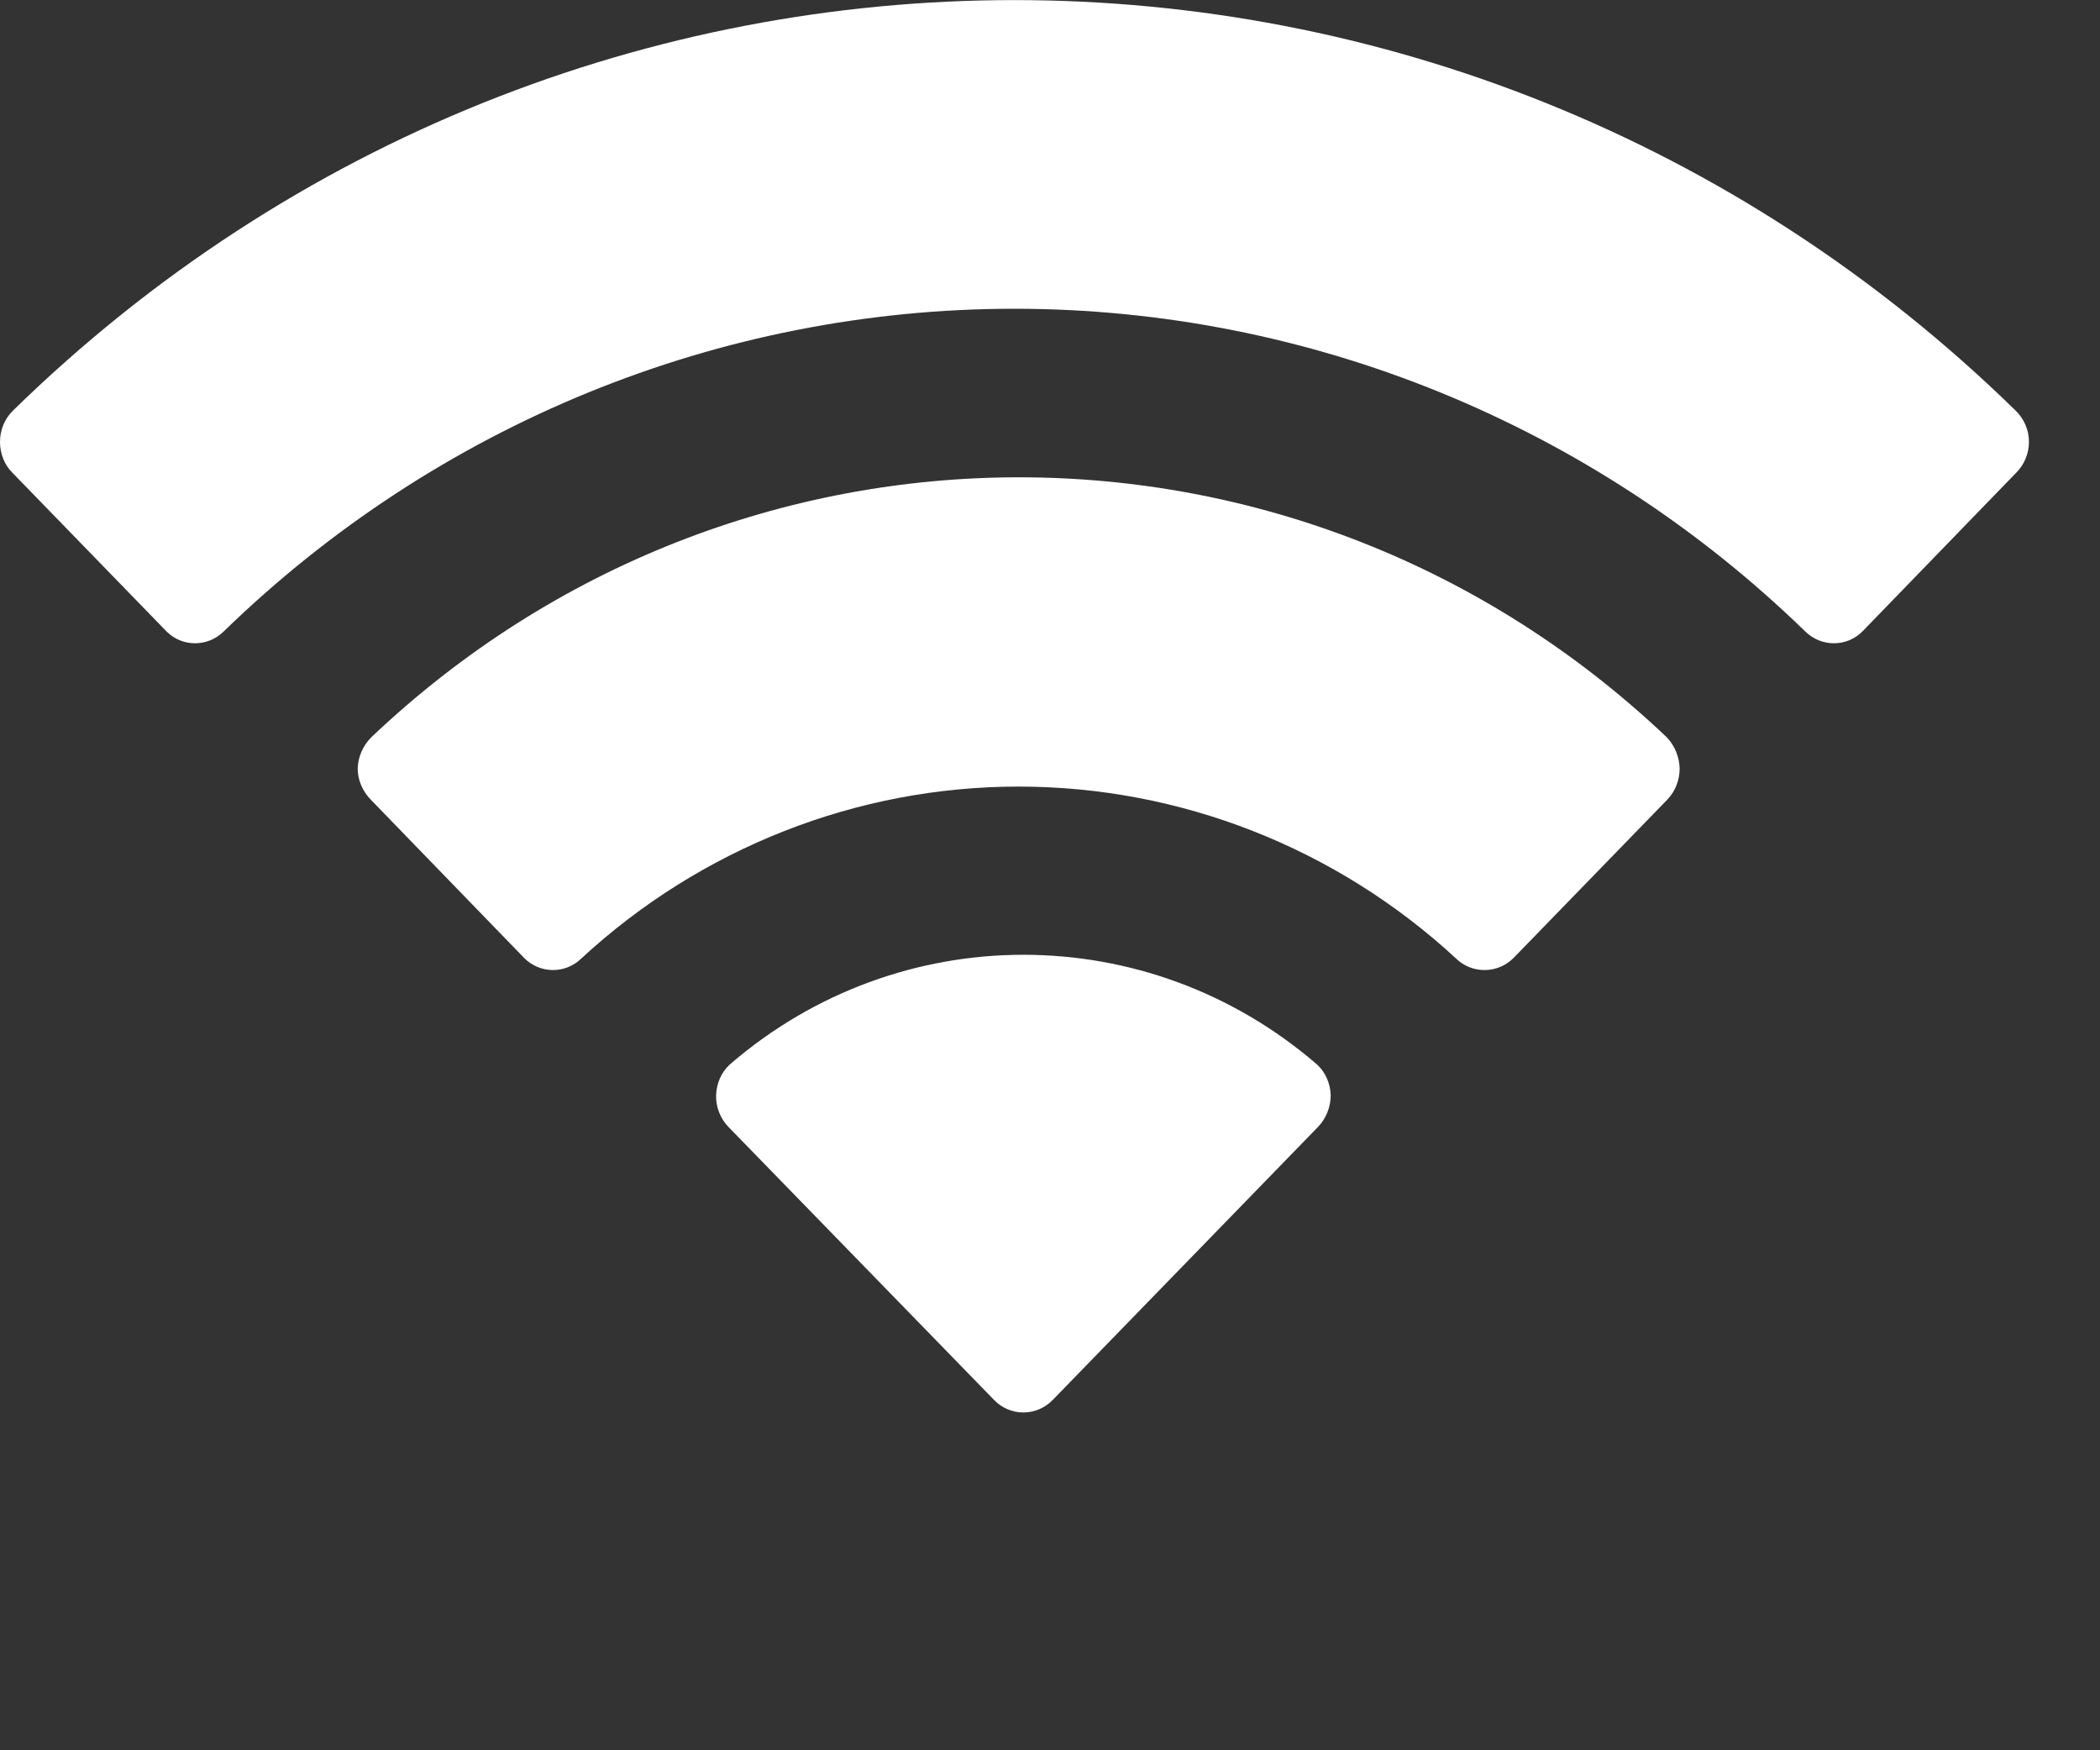 <?xml version="1.0" encoding="utf-8"?>
<svg xmlns="http://www.w3.org/2000/svg" fill="none" height="100%" overflow="visible" preserveAspectRatio="none" style="display: block;" viewBox="0 0 6 5" width="100%">
<rect x="0" y="0" width="6" height="5" fill="#333333" stroke="none"/>
<path d="M2.085 3.041C2.569 2.623 3.279 2.623 3.763 3.041C3.787 3.063 3.801 3.095 3.802 3.129C3.802 3.162 3.789 3.195 3.766 3.219L3.008 3.999C2.986 4.022 2.955 4.035 2.924 4.035C2.892 4.035 2.862 4.022 2.84 3.999L2.081 3.219C2.058 3.195 2.045 3.162 2.046 3.129C2.047 3.095 2.061 3.063 2.085 3.041ZM1.061 2.106C2.104 1.116 3.719 1.116 4.762 2.106C4.785 2.13 4.798 2.162 4.799 2.195C4.799 2.228 4.787 2.26 4.764 2.284L4.325 2.736C4.28 2.782 4.206 2.783 4.16 2.738C3.818 2.422 3.372 2.247 2.91 2.247C2.449 2.247 2.003 2.422 1.661 2.738C1.615 2.783 1.542 2.782 1.497 2.736L1.059 2.284C1.036 2.26 1.022 2.229 1.022 2.195C1.023 2.162 1.037 2.13 1.061 2.106ZM0.036 1.174C1.636 -0.391 4.16 -0.391 5.76 1.174C5.783 1.197 5.797 1.228 5.797 1.262C5.797 1.295 5.784 1.327 5.761 1.35L5.322 1.803C5.277 1.849 5.204 1.849 5.158 1.804C4.549 1.212 3.739 0.882 2.898 0.882C2.057 0.882 1.248 1.212 0.639 1.804C0.593 1.849 0.52 1.849 0.475 1.803L0.035 1.35C0.012 1.327 -0 1.295 2.69216e-06 1.262C0 1.229 0.013 1.197 0.036 1.174Z" fill="white" id="Wifi"/>
</svg>